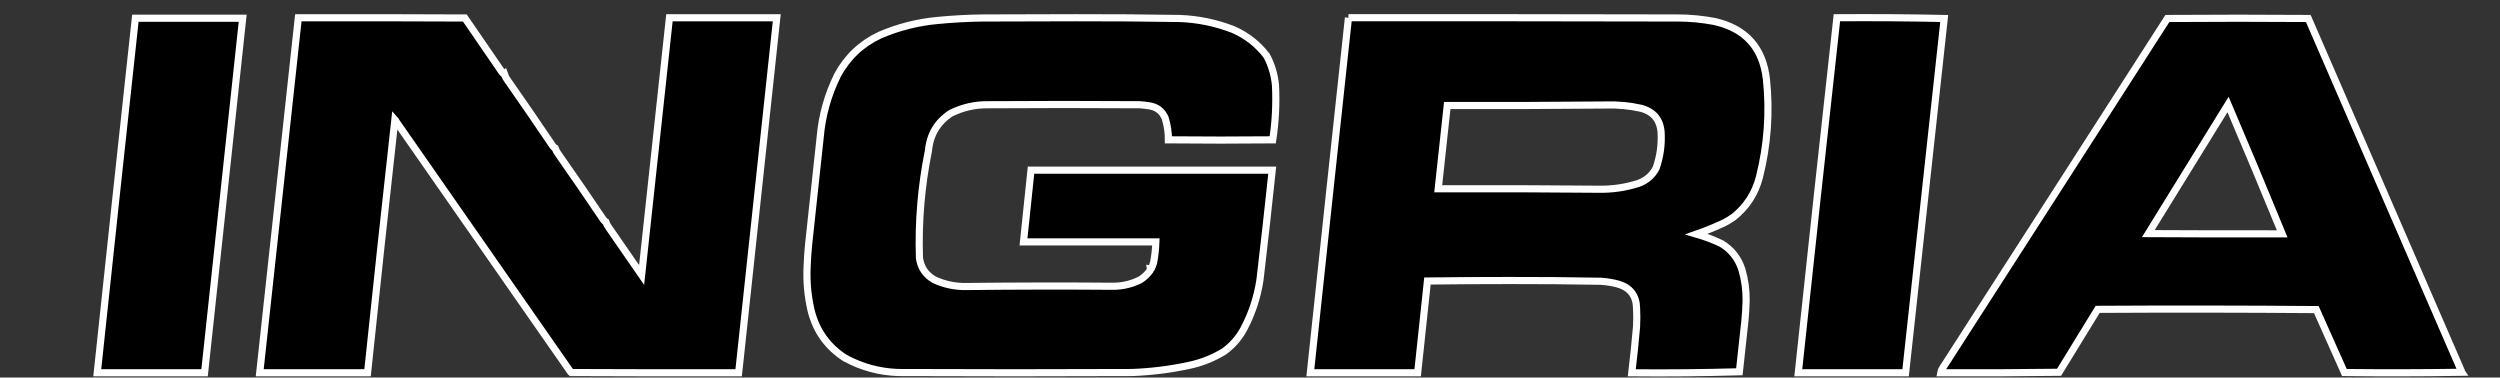 <?xml version="1.0" encoding="UTF-8" standalone="no"?> <svg xmlns:inkscape="http://www.inkscape.org/namespaces/inkscape" xmlns:sodipodi="http://sodipodi.sourceforge.net/DTD/sodipodi-0.dtd" xmlns="http://www.w3.org/2000/svg" xmlns:svg="http://www.w3.org/2000/svg" version="1.1" width="4721px" height="713px" style="shape-rendering:geometricPrecision; text-rendering:geometricPrecision; image-rendering:optimizeQuality; fill-rule:evenodd; clip-rule:evenodd" id="svg21" sodipodi:docname="logo_ingria_black.svg" inkscape:version="1.3.2 (091e20e, 2023-11-25)"><rect width="100%" height="100%" fill="#333333" stroke="none"/><defs id="defs21"></defs><g id="g21" transform="matrix(0.947,0,0,0.947,268.96,-1256.386)" style="fill:none;stroke:#ffffff;stroke-width:14.23;stroke-dasharray:none" inkscape:label="g21"><g id="g6" transform="translate(-93.578,1361.557)" style="fill:#000000;stroke:#ffffff;stroke-width:14.23;stroke-dasharray:none"><path style="opacity:1;fill:#000000;stroke:#ffffff;stroke-width:14.23;stroke-dasharray:none" fill="#5c5c5c" d="m 79.5,1.5 c 71.333,0 142.667,0 214,0 -25.333,235.667 -50.667,471.333 -76,707 -71.333,0 -142.667,0 -214,0 25.04,-235.696 50.374,-471.363 76,-707 z" id="path6"></path></g><g id="g7" transform="translate(-93.578,1361.557)" style="fill:#000000;stroke:#ffffff;stroke-width:14.23;stroke-dasharray:none"><path style="opacity:1;fill:#000000;stroke:#ffffff;stroke-width:14.23;stroke-dasharray:none" fill="#5c5c5c" d="m 815.5,113.5 c 1.462,4.317 3.628,8.317 6.5,12 30.39,43.392 60.39,87.059 90,131 1.307,1.692 2.807,3.025 4.5,4 1.462,4.317 3.628,8.317 6.5,12 30.39,43.392 60.39,87.059 90,131 1.31,1.692 2.81,3.025 4.5,4 1.46,4.317 3.63,8.317 6.5,12 21.67,31.333 43.33,62.667 65,94 18.37,-171.023 36.87,-342.023 55.5,-513 71.33,0 142.67,0 214,0 -25.5,235.985 -50.83,471.985 -76,708 -111.33,0.167 -222.67,0 -334,-0.5 -0.881,-0.708 -1.547,-1.542 -2,-2.5 -115.679,-166.037 -231.346,-332.037 -347,-498 -0.572,-1.473 -1.405,-2.807 -2.5,-4 -18.744,168.28 -36.91,336.613 -54.5,505 -71.667,0 -143.333,0 -215,0 25.798,-235.983 51.465,-471.983 77,-708 110.667,-0.167 221.334,2e-6 332,0.5 24.957,36.08 49.79,72.246 74.5,108.5 1.307,1.692 2.807,3.025 4.5,4 z" id="path7"></path></g><g id="g8" transform="translate(-93.578,1361.557)" style="fill:#000000;stroke:#ffffff;stroke-width:14.23;stroke-dasharray:none"><path style="opacity:1;fill:#000000;stroke:#ffffff;stroke-width:14.23;stroke-dasharray:none" fill="#5c5c5c" d="m 2335.5,76.5 c 9.75,18.419 15.58,38.086 17.5,59 1.79,36.403 -0.05,72.57 -5.5,108.5 -69.33,0.667 -138.67,0.667 -208,0 0.09,-14.799 -2.08,-29.299 -6.5,-43.5 -6.18,-14.16 -17.01,-22.327 -32.5,-24.5 -5.97,-0.907 -11.97,-1.573 -18,-2 -100.33,-0.667 -200.67,-0.667 -301,0 -26.77,-0.541 -52.1,5.126 -76,17 -26.7,17.55 -41.54,42.383 -44.5,74.5 -14.36,70.661 -20.36,141.994 -18,214 2.63,19.314 12.47,33.814 29.5,43.5 20.09,9.352 41.26,13.852 63.5,13.5 98.17,-1.12 196.33,-1.287 294.5,-0.5 18.7,-0.272 36.37,-4.605 53,-13 7.72,-4.932 14.22,-11.099 19.5,-18.5 0.48,-0.948 0.65,-1.948 0.5,-3 0.88,0.131 1.54,-0.202 2,-1 1.79,-3.884 3.29,-7.884 4.5,-12 2.55,-13.552 4.05,-27.219 4.5,-41 -88,0 -176,0 -264,0 5.06,-47.66 10.06,-95.327 15,-143 160.33,0 320.67,0 481,0 -7.69,73.051 -15.86,146.051 -24.5,219 -5.32,34.962 -16.32,67.962 -33,99 -9.6,17.275 -22.44,31.775 -38.5,43.5 -21.98,13.441 -45.65,22.775 -71,28 -37.25,7.954 -74.92,12.621 -113,14 -155.33,0.667 -310.67,0.667 -466,0 -37.69,-1.346 -73.03,-11.013 -106,-29 -34.83,-22.435 -57.33,-53.935 -67.5,-94.5 -6.68,-28.623 -9.35,-57.623 -8,-87 0.52,-15.032 1.52,-30.032 3,-45 7.67,-70.998 15.33,-141.998 23,-213 3.73,-43.946 15.4,-85.613 35,-125 19.44,-35.772 47.61,-62.272 84.5,-79.5 36.45,-15.612 74.45,-25.279 114,-29 30.26,-2.963 60.59,-4.63 91,-5 61.83,-0.167 123.67,-0.333 185.5,-0.5 69.18,-0.127 138.34,0.373 207.5,1.5 36.59,1.45 71.92,8.784 106,22 27.02,11.806 49.35,29.306 67,52.5 z" id="path8"></path></g><g id="g9" transform="translate(-93.578,1361.557)" style="fill:#000000;stroke:#ffffff;stroke-width:14.23;stroke-dasharray:none"><path style="opacity:1;fill:#000000;stroke:#ffffff;stroke-width:14.23;stroke-dasharray:none" fill="#5c5c5c" d="m 2498.5,0.5 c 219,-0.167 438,0 657,0.5 24.56,0.056 48.89,2.389 73,7 61.96,13.957 96.46,52.457 103.5,115.5 6.88,65.835 2.21,130.835 -14,195 -8.42,32.375 -25.59,58.875 -51.5,79.5 -5.74,4.064 -11.74,7.73 -18,11 -18.26,8.644 -36.93,16.31 -56,23 17.21,4.959 33.88,11.292 50,19 19.79,12.134 33.29,29.301 40.5,51.5 5.95,20.228 8.78,40.894 8.5,62 -0.32,13.697 -1.16,27.364 -2.5,41 -3.73,33.66 -7.4,67.327 -11,101 -71.29,1.995 -142.79,2.662 -214.5,2 3.72,-30.603 6.88,-61.269 9.5,-92 0.67,-12.333 0.67,-24.667 0,-37 -0.46,-24.449 -12.3,-40.282 -35.5,-47.5 -11.46,-3.188 -23.13,-5.188 -35,-6 -61.16,-1.124 -122.32,-1.624 -183.5,-1.5 -54.4,10e-4 -108.74,0.334 -163,1 -6.63,60.993 -13.13,121.993 -19.5,183 -71.33,0 -142.67,0 -214,0 25.11,-236.021 50.45,-472.021 76,-708 z m 514,174 c -105.5,0.999 -211.17,1.333 -317,1 -6.07,55.322 -12.07,110.656 -18,166 106.34,-0.323 212.68,0.011 319,1 27.33,0.568 54,-3.265 80,-11.5 15.79,-5.633 27.62,-15.8 35.5,-30.5 8,-23.002 11.33,-46.669 10,-71 -1.81,-25.815 -15.31,-41.981 -40.5,-48.5 -22.71,-5.04 -45.71,-7.207 -69,-6.5 z" id="path9"></path></g><g id="g10" transform="translate(-93.578,1361.557)" style="fill:#000000;stroke:#ffffff;stroke-width:14.23;stroke-dasharray:none"><path style="opacity:1;fill:#000000;stroke:#ffffff;stroke-width:14.23;stroke-dasharray:none" fill="#5c5c5c" d="m 3472.5,0.5 c 71.48,-0.497 142.81,0.003 214,1.5 -25.77,235.442 -51.44,470.942 -77,706.5 -71.33,0 -142.67,0 -214,0 25.19,-236.095 50.86,-472.095 77,-708 z" id="path10"></path></g><g id="g11" transform="translate(-93.578,1361.557)" style="fill:#000000;stroke:#ffffff;stroke-width:14.23;stroke-dasharray:none"><path style="opacity:1;fill:#000000;stroke:#ffffff;stroke-width:14.23;stroke-dasharray:none" fill="#5c5c5c" d="m 4717.5,704.5 c 0.04,1.083 0.37,2.083 1,3 -78,1.167 -156,1.333 -234,0.5 -18.8,-41.759 -37.46,-83.592 -56,-125.5 -145.33,-1.167 -290.67,-1.333 -436,-0.5 -25.79,41.75 -51.46,83.583 -77,125.5 -78.66,1 -157.33,1.333 -236,1 0.46,-2.906 1.46,-5.572 3,-8 149.8,-232.659 299.47,-465.492 449,-698.5 93.67,-0.667 187.33,-0.667 281,0 101.57,234.3 203.24,468.466 305,702.5 z m -465,-531 c 36.57,85.692 72.57,171.692 108,258 -89,0.167 -178,0 -267,-0.5 53.14,-85.778 106.14,-171.611 159,-257.5 z" id="path11"></path></g></g><rect style="fill:#ff8080;stroke:#ffffff" id="rect22" width="9.358" height="23.394" x="3326.691" y="3102.104"></rect></svg> 